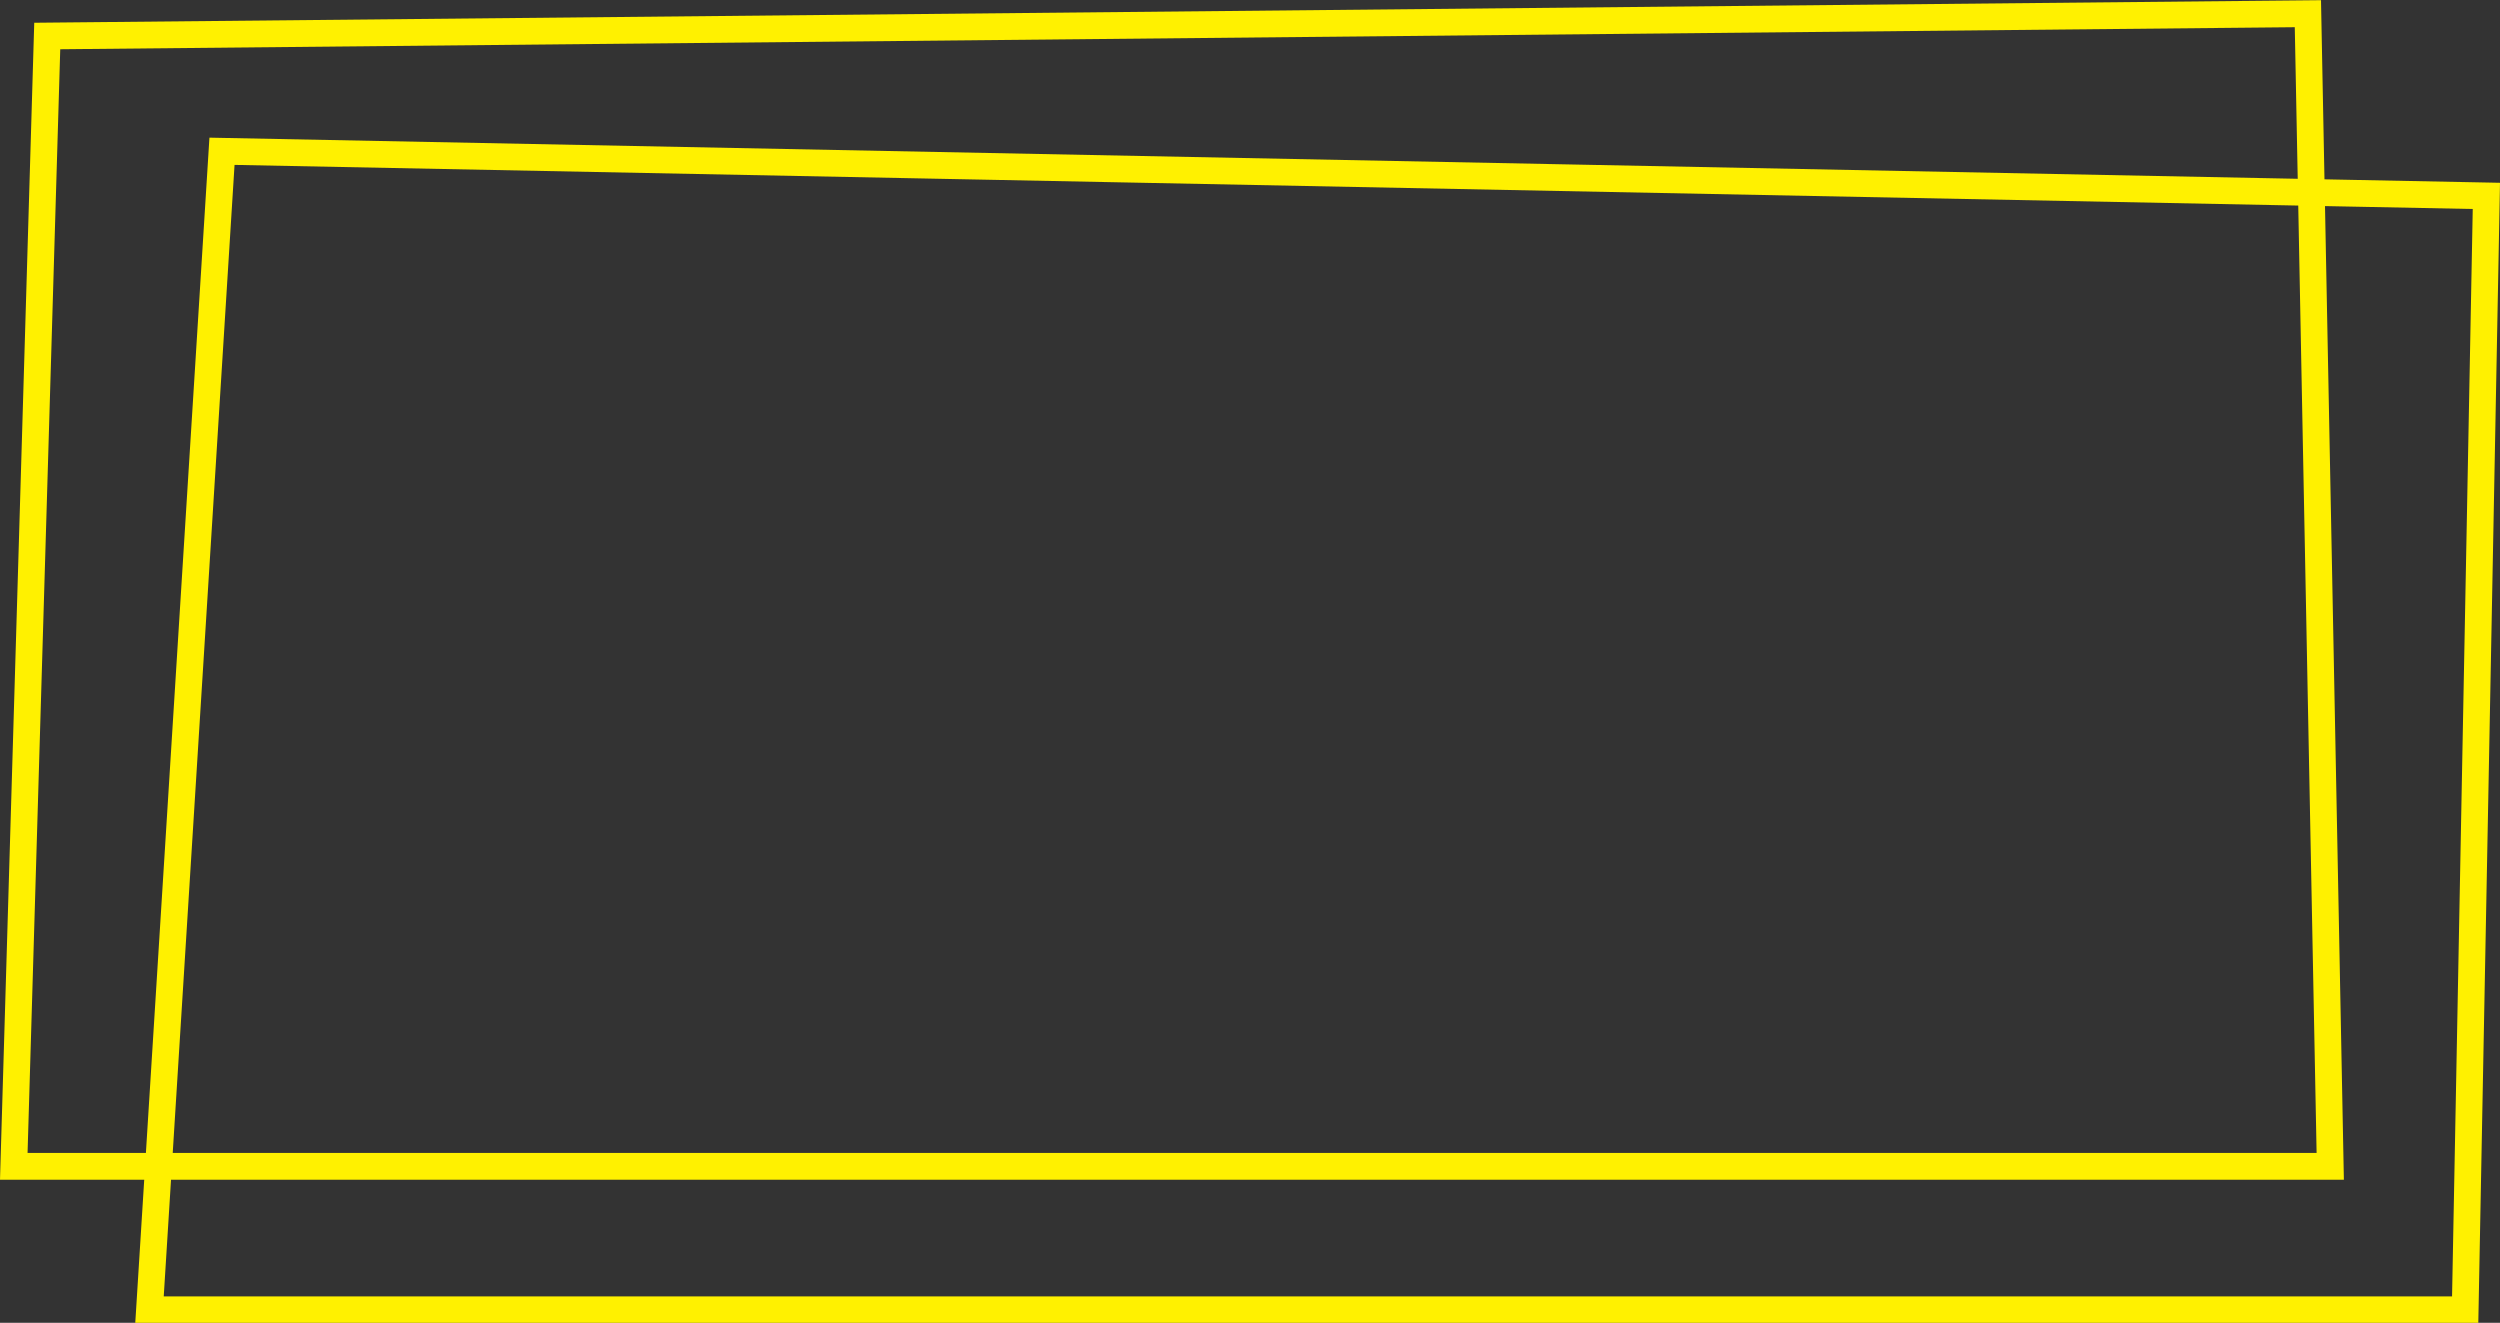 <?xml version="1.0" encoding="UTF-8" standalone="no"?><svg xmlns="http://www.w3.org/2000/svg" xmlns:xlink="http://www.w3.org/1999/xlink" fill="#000000" height="238.1" preserveAspectRatio="xMidYMid meet" version="1" viewBox="31.0 136.9 450.0 238.1" width="450" zoomAndPan="magnify"><rect x="31.0" y="136.9" width="450.0" height="238.1" fill="#333333" stroke="none"/><g id="change1_1"><path d="M 35.961 344.434 L 41.844 145.766 L 444.059 141.797 L 444.59 169.082 L 71.008 161.723 L 68.699 161.676 L 57.262 344.434 Z M 447.988 344.434 L 62.09 344.434 L 73.219 166.582 L 444.684 173.902 Z M 476.094 174.52 L 472.371 370.25 L 60.473 370.25 L 61.785 349.25 L 452.898 349.25 L 449.5 173.996 Z M 477.094 375.066 L 481 169.801 L 449.406 169.18 L 448.781 136.934 L 37.164 140.996 L 31 349.25 L 56.961 349.25 L 55.344 375.066 L 477.094 375.066" fill="#fff100"/></g></svg>